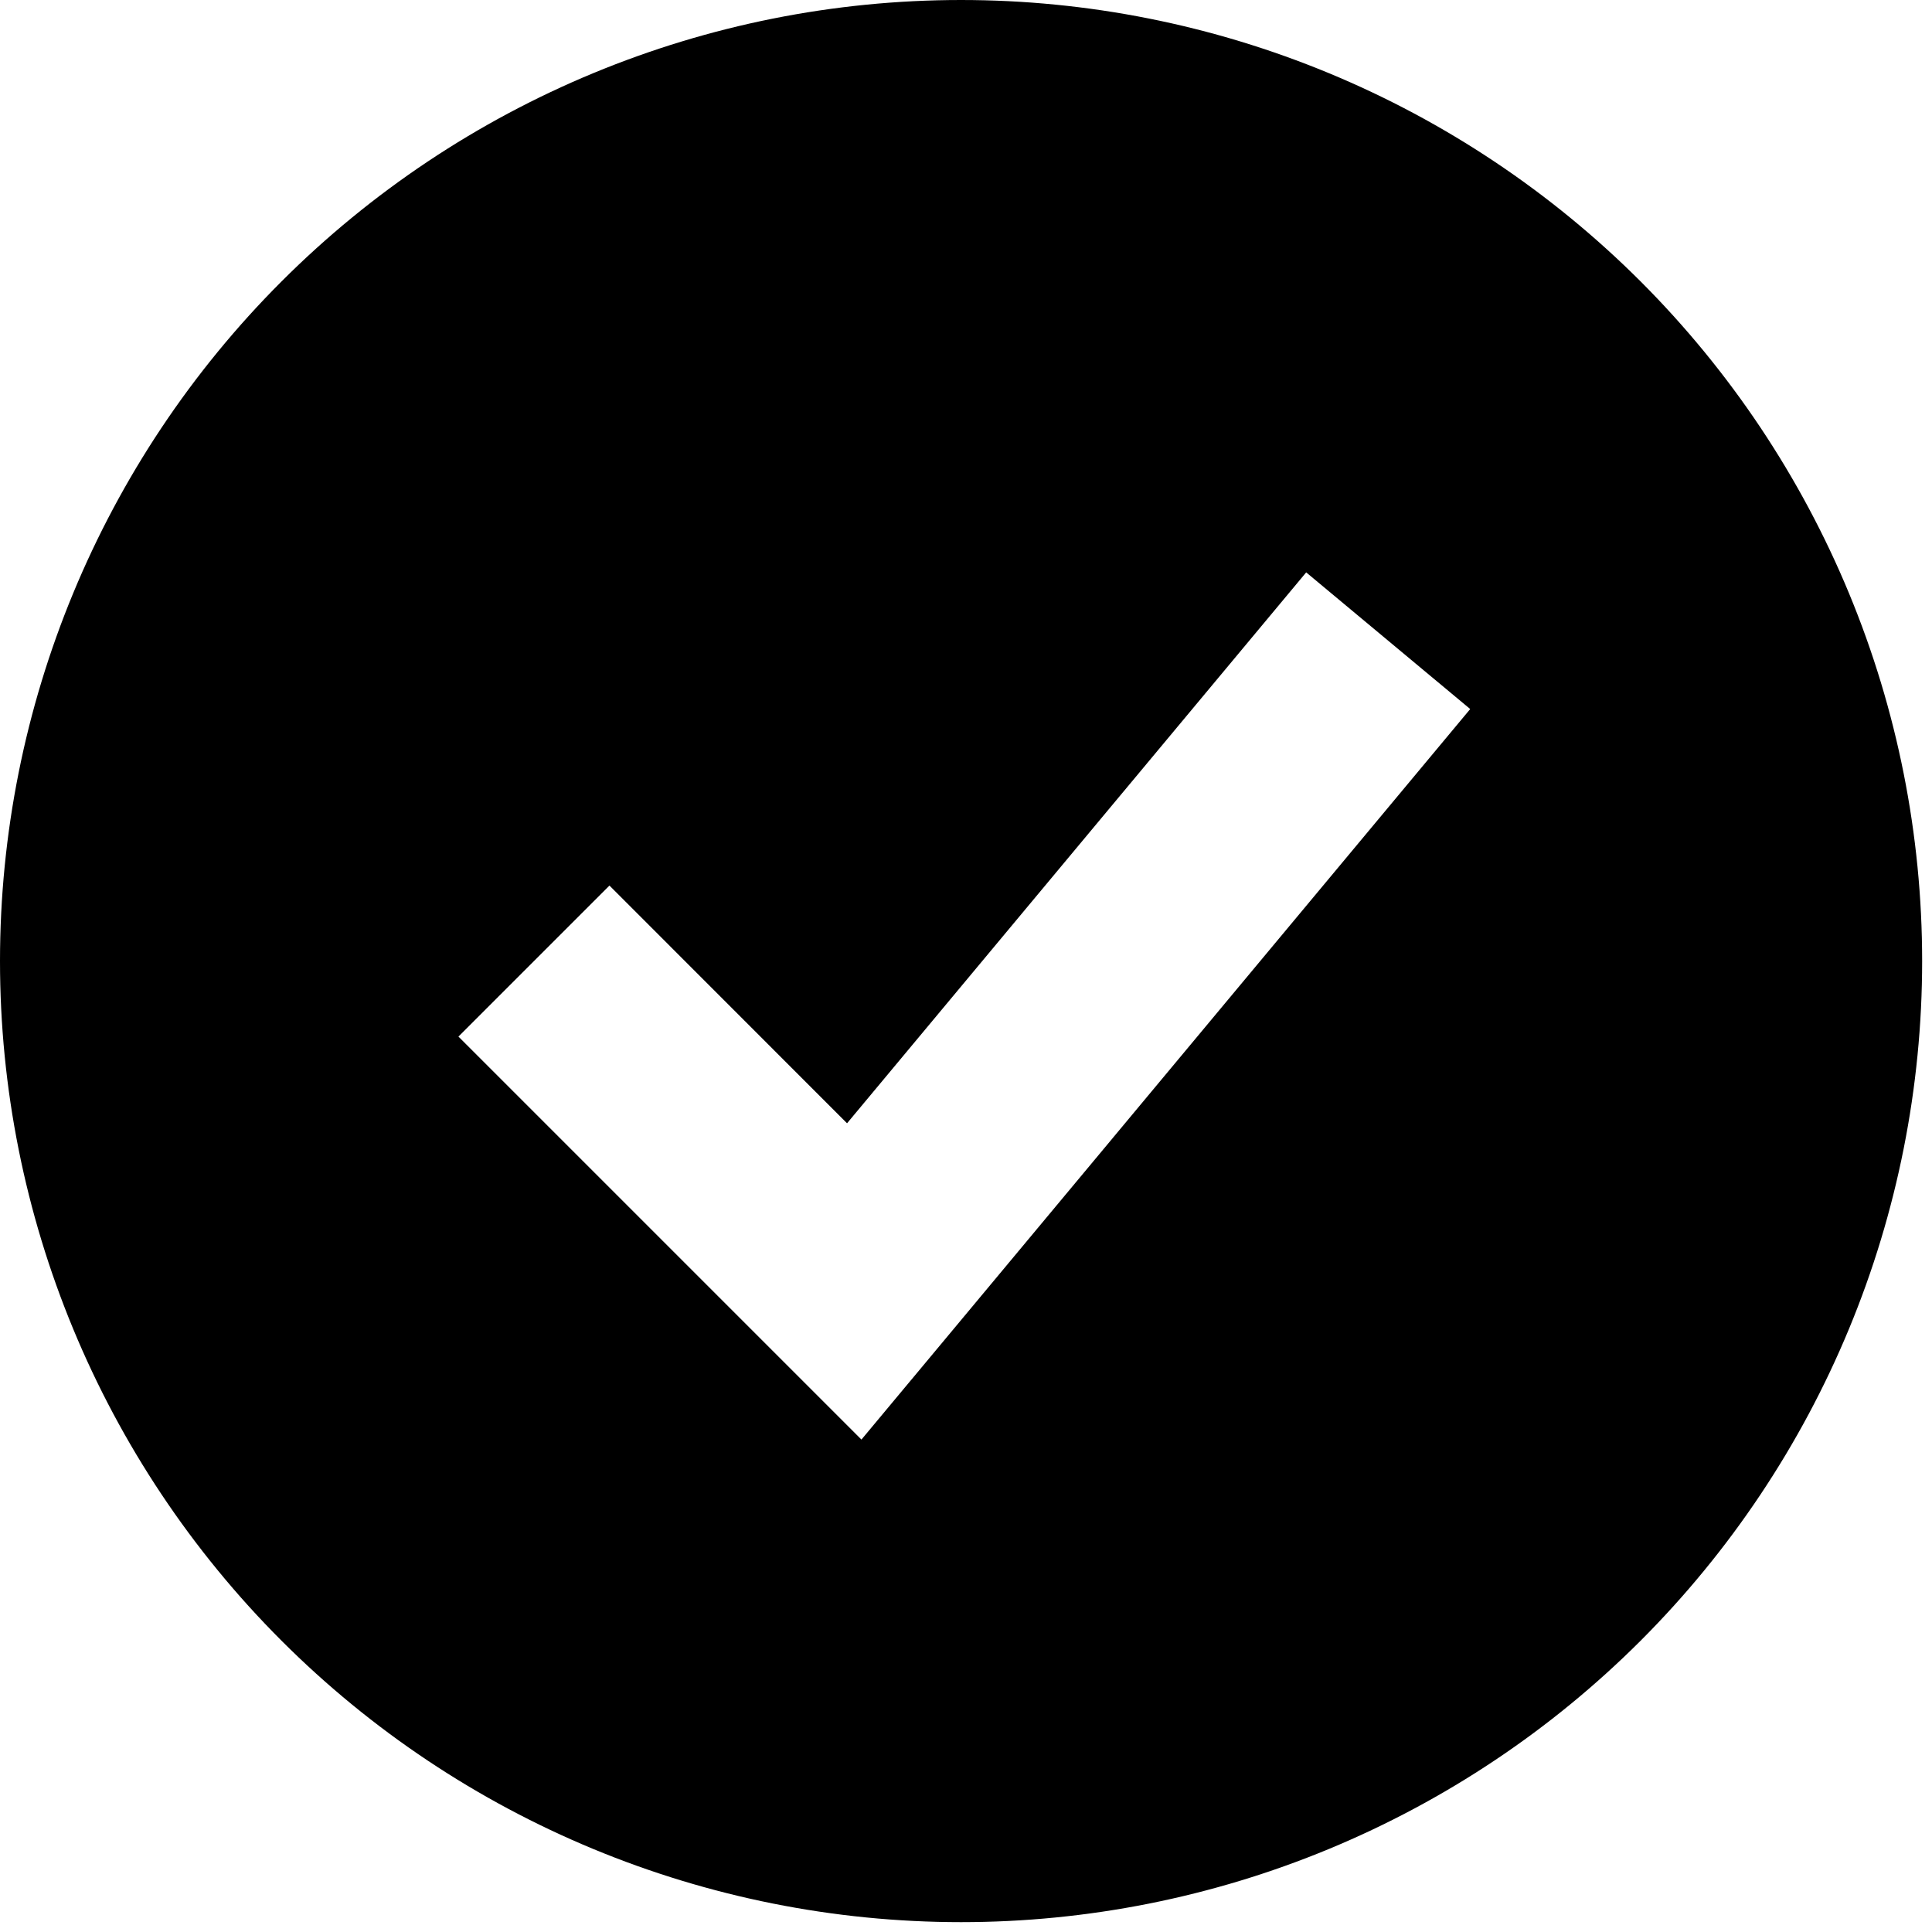 <?xml version="1.0" encoding="UTF-8"?> <svg xmlns="http://www.w3.org/2000/svg" width="49" height="49" viewBox="0 0 49 49" fill="none"><path fill-rule="evenodd" clip-rule="evenodd" d="M24.375 48.75C27.576 48.75 30.746 48.12 33.703 46.895C36.66 45.67 39.347 43.874 41.611 41.611C43.874 39.347 45.67 36.66 46.895 33.703C48.12 30.746 48.75 27.576 48.75 24.375C48.75 21.174 48.12 18.004 46.895 15.047C45.67 12.09 43.874 9.403 41.611 7.139C39.347 4.876 36.66 3.08 33.703 1.855C30.746 0.63 27.576 -4.76982e-08 24.375 0C17.91 9.63308e-08 11.71 2.568 7.139 7.139C2.568 11.71 0 17.91 0 24.375C0 30.84 2.568 37.039 7.139 41.611C11.71 46.182 17.91 48.75 24.375 48.75ZM23.747 34.233L37.288 17.983L33.128 14.517L21.483 28.489L15.457 22.46L11.627 26.29L19.752 34.415L21.848 36.511L23.747 34.233Z" fill="#B9FF87" style="fill:#B9FF87;fill:color(display-p3 0.727 1 0.529);fill-opacity:1;"></path></svg> 
